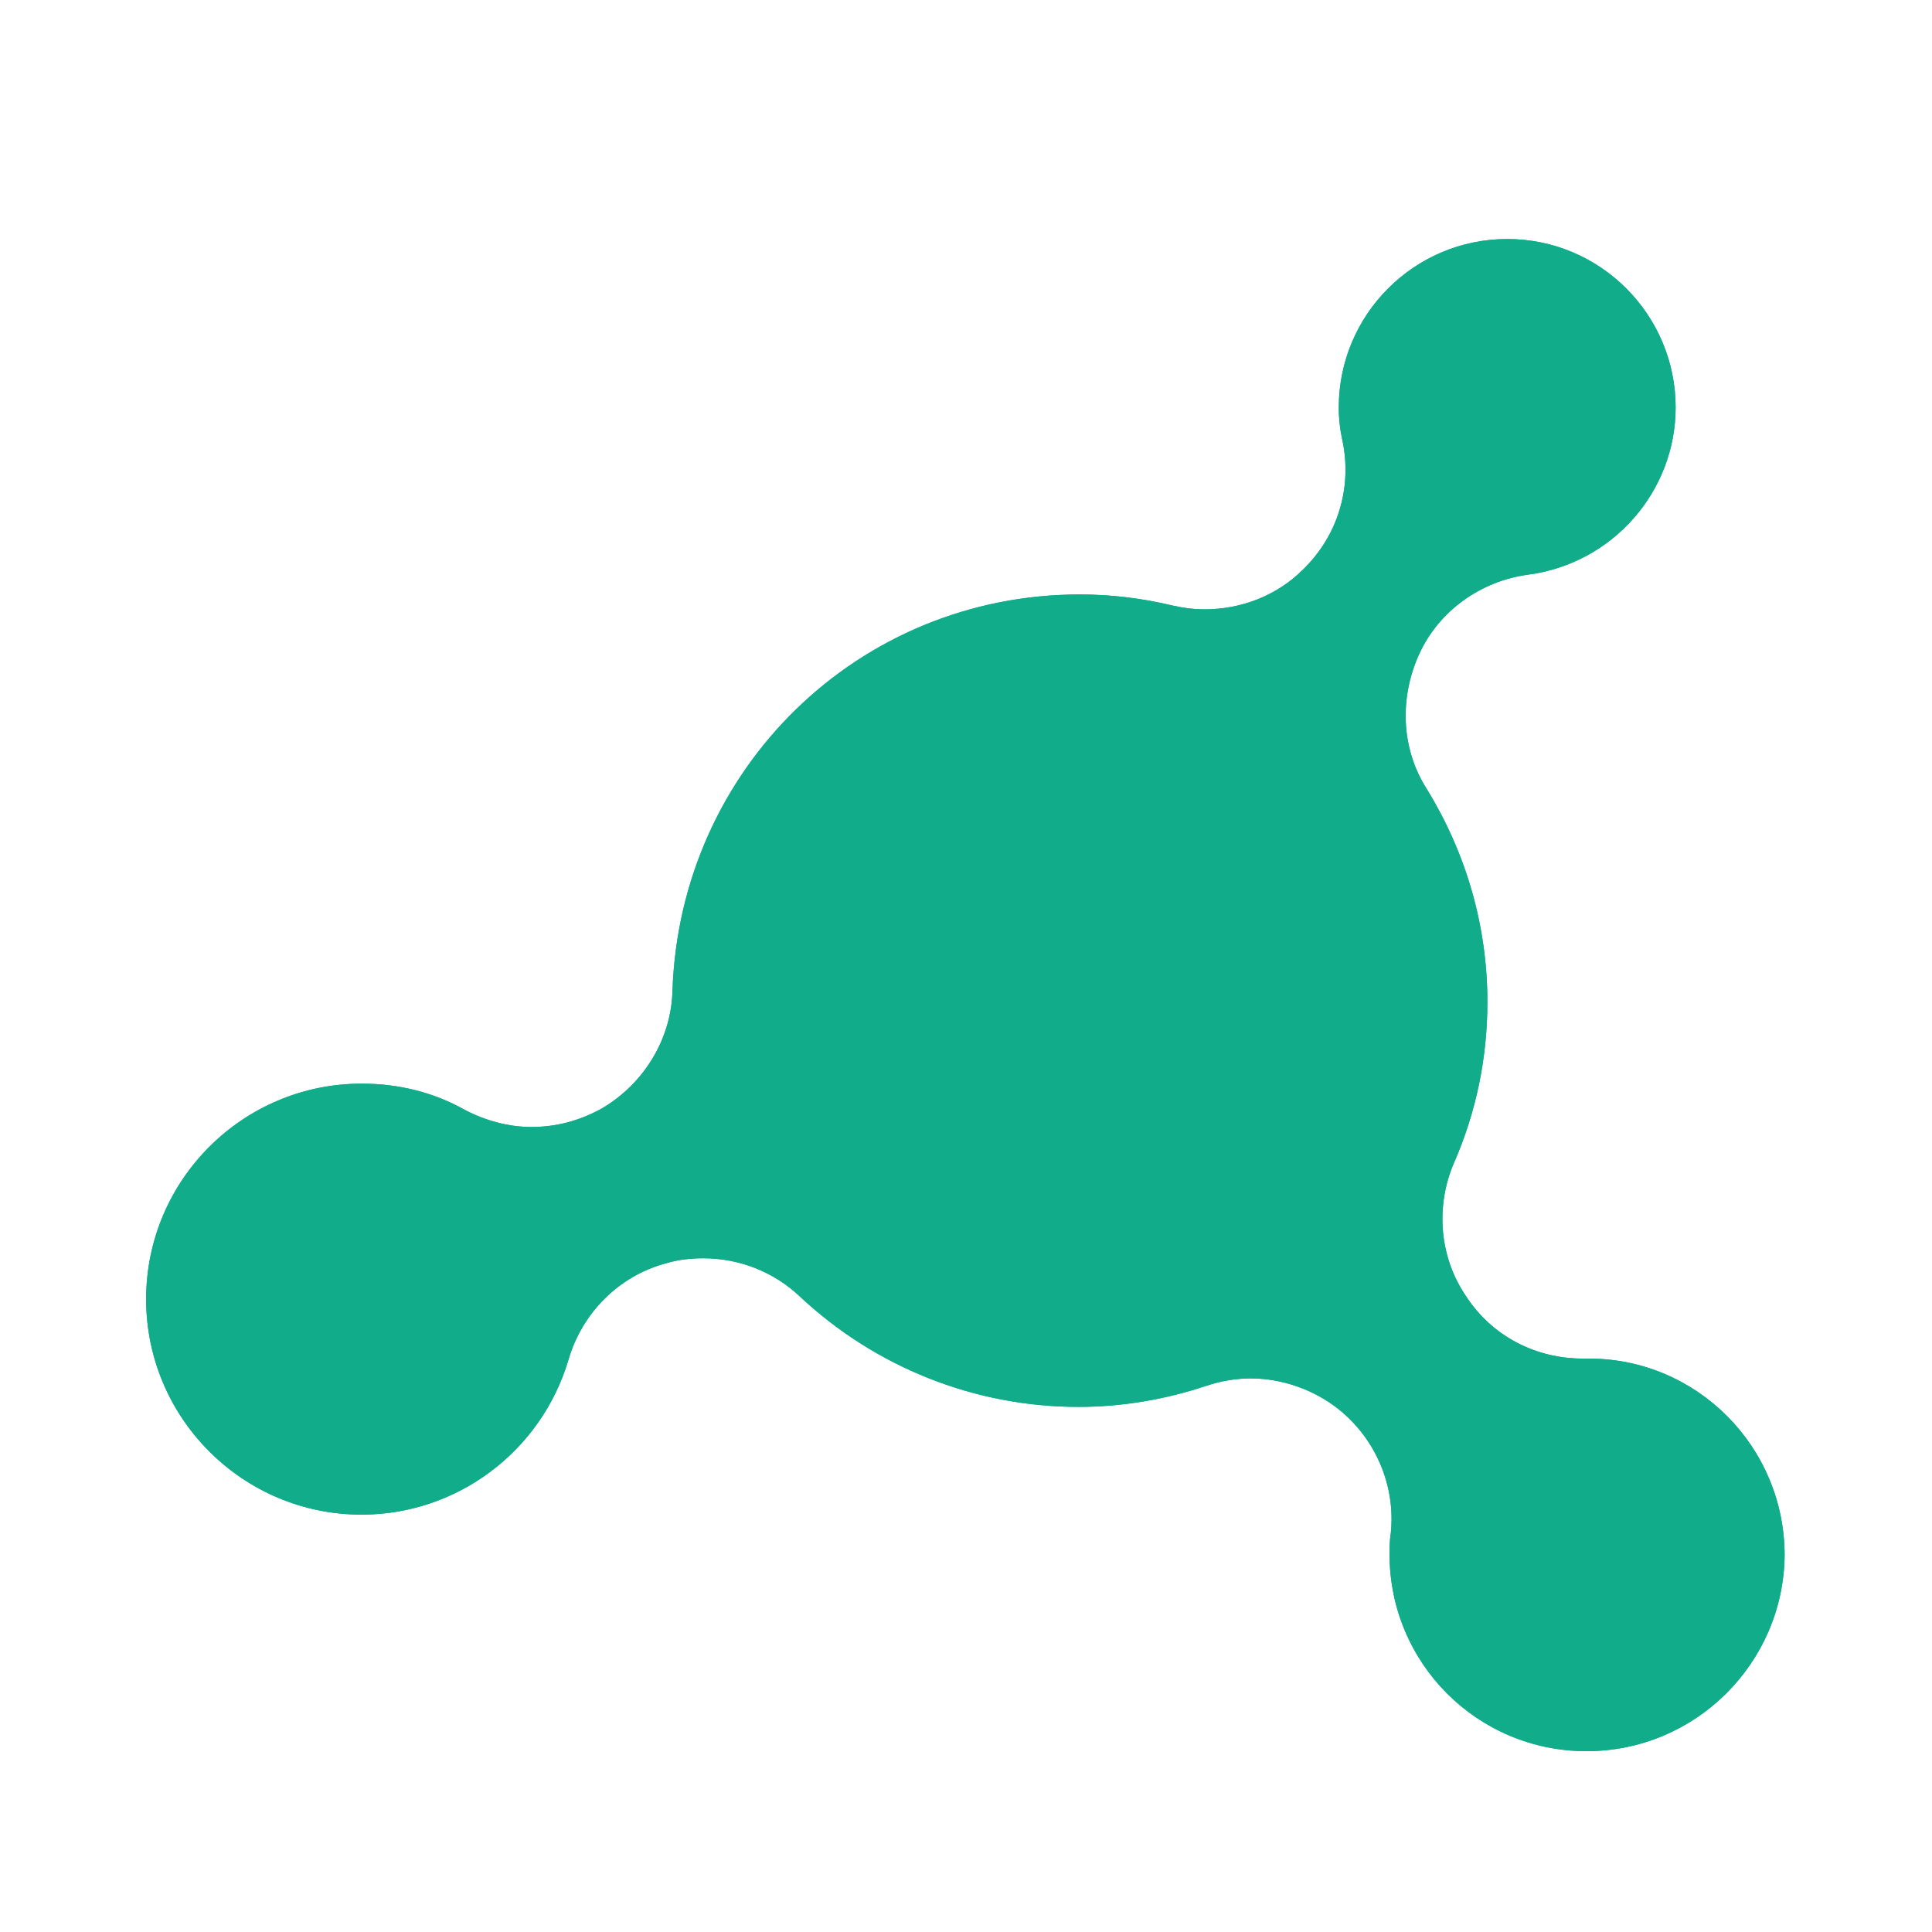 
<svg xmlns="http://www.w3.org/2000/svg"  width="100%" height="100%" viewBox="0 0 156 156">
<style type="text/css">
	path { fill: #11ad8b; }
	@media (prefers-color-scheme: dark) {
		path { fill: #11ad8b; }
	}
</style>
	<title id="site-logo-title">Site Logo</title>
	<path class="st0" d="M128.1,141.4c-8.8,0-15.9-7.1-15.9-15.9c0-0.5,0-1.1,0.1-1.7c0.4-3.8-1.2-7.6-4.2-10c-2-1.6-4.6-2.5-7.1-2.5
		c-1.2,0-2.4,0.2-3.6,0.6c-3.3,1.1-6.8,1.7-10.3,1.7c-8.4,0-16.4-3.2-22.5-8.9c-2.1-2-4.9-3.1-7.8-3.1c-1,0-2,0.1-3,0.4
		c-3.8,1-6.8,4-7.9,7.8c-2.2,7.4-9,12.5-16.7,12.5c-9.6,0-17.4-7.8-17.4-17.4c0-9.6,7.8-17.4,17.4-17.4c3,0,5.8,0.7,8.3,2.1
		c1.7,0.9,3.6,1.4,5.4,1.4c2,0,3.9-0.5,5.7-1.5c3.4-2,5.6-5.6,5.7-9.5C54.9,62.1,69.3,48,87.2,48c2.5,0,5,0.3,7.5,0.9
		c0.9,0.2,1.7,0.3,2.6,0.3c2.9,0,5.8-1.1,7.9-3.2c2.8-2.7,4-6.6,3.2-10.4c-0.2-0.9-0.3-1.8-0.3-2.7c0-7.5,6.1-13.6,13.6-13.6
		c7.5,0,13.6,6.1,13.6,13.6c0,6.8-5.1,12.6-11.9,13.5c-3.8,0.5-7.2,2.9-8.8,6.4s-1.5,7.6,0.6,10.9c3.2,5.2,4.9,11.1,4.9,17.2
		c0,4.5-0.9,8.9-2.7,13c-1.5,3.5-1.2,7.6,1,10.8c2.1,3.2,5.6,5,9.4,5c0.1,0,0.5,0,0.5,0c8.7,0,15.8,7.1,15.8,15.9
		C144,134.3,136.9,141.4,128.1,141.4z"/>
	<path class="st0" d="M128.1,141.4c-8.8,0-15.9-7.1-15.9-15.9c0-0.5,0-1.1,0.1-1.7c0.4-3.8-1.2-7.6-4.2-10c-2-1.6-4.6-2.5-7.1-2.5
		c-1.2,0-2.4,0.2-3.6,0.6c-3.3,1.1-6.8,1.7-10.3,1.7c-8.4,0-16.4-3.2-22.5-8.9c-2.1-2-4.9-3.1-7.8-3.1c-1,0-2,0.1-3,0.4
		c-3.8,1-6.8,4-7.9,7.8c-2.2,7.4-9,12.5-16.7,12.5c-9.6,0-17.4-7.8-17.4-17.4c0-9.6,7.8-17.4,17.4-17.4c3,0,5.8,0.7,8.3,2.1
		c1.7,0.9,3.6,1.4,5.4,1.4c2,0,3.9-0.5,5.7-1.5c3.4-2,5.6-5.6,5.7-9.5C54.9,62.1,69.3,48,87.2,48c2.5,0,5,0.3,7.5,0.9
		c0.9,0.2,1.7,0.3,2.6,0.3c2.9,0,5.8-1.1,7.9-3.2c2.8-2.7,4-6.6,3.2-10.4c-0.2-0.9-0.3-1.8-0.3-2.7c0-7.5,6.1-13.6,13.6-13.6
		c7.5,0,13.6,6.1,13.6,13.6c0,6.8-5.1,12.6-11.9,13.5c-3.8,0.5-7.2,2.9-8.8,6.4s-1.5,7.6,0.6,10.9c3.2,5.2,4.9,11.1,4.9,17.2
		c0,4.5-0.9,8.9-2.7,13c-1.5,3.5-1.2,7.6,1,10.8c2.1,3.2,5.6,5,9.4,5c0.1,0,0.5,0,0.5,0c8.7,0,15.8,7.1,15.8,15.9
		C144,134.3,136.9,141.4,128.1,141.4z"/>
</svg>
